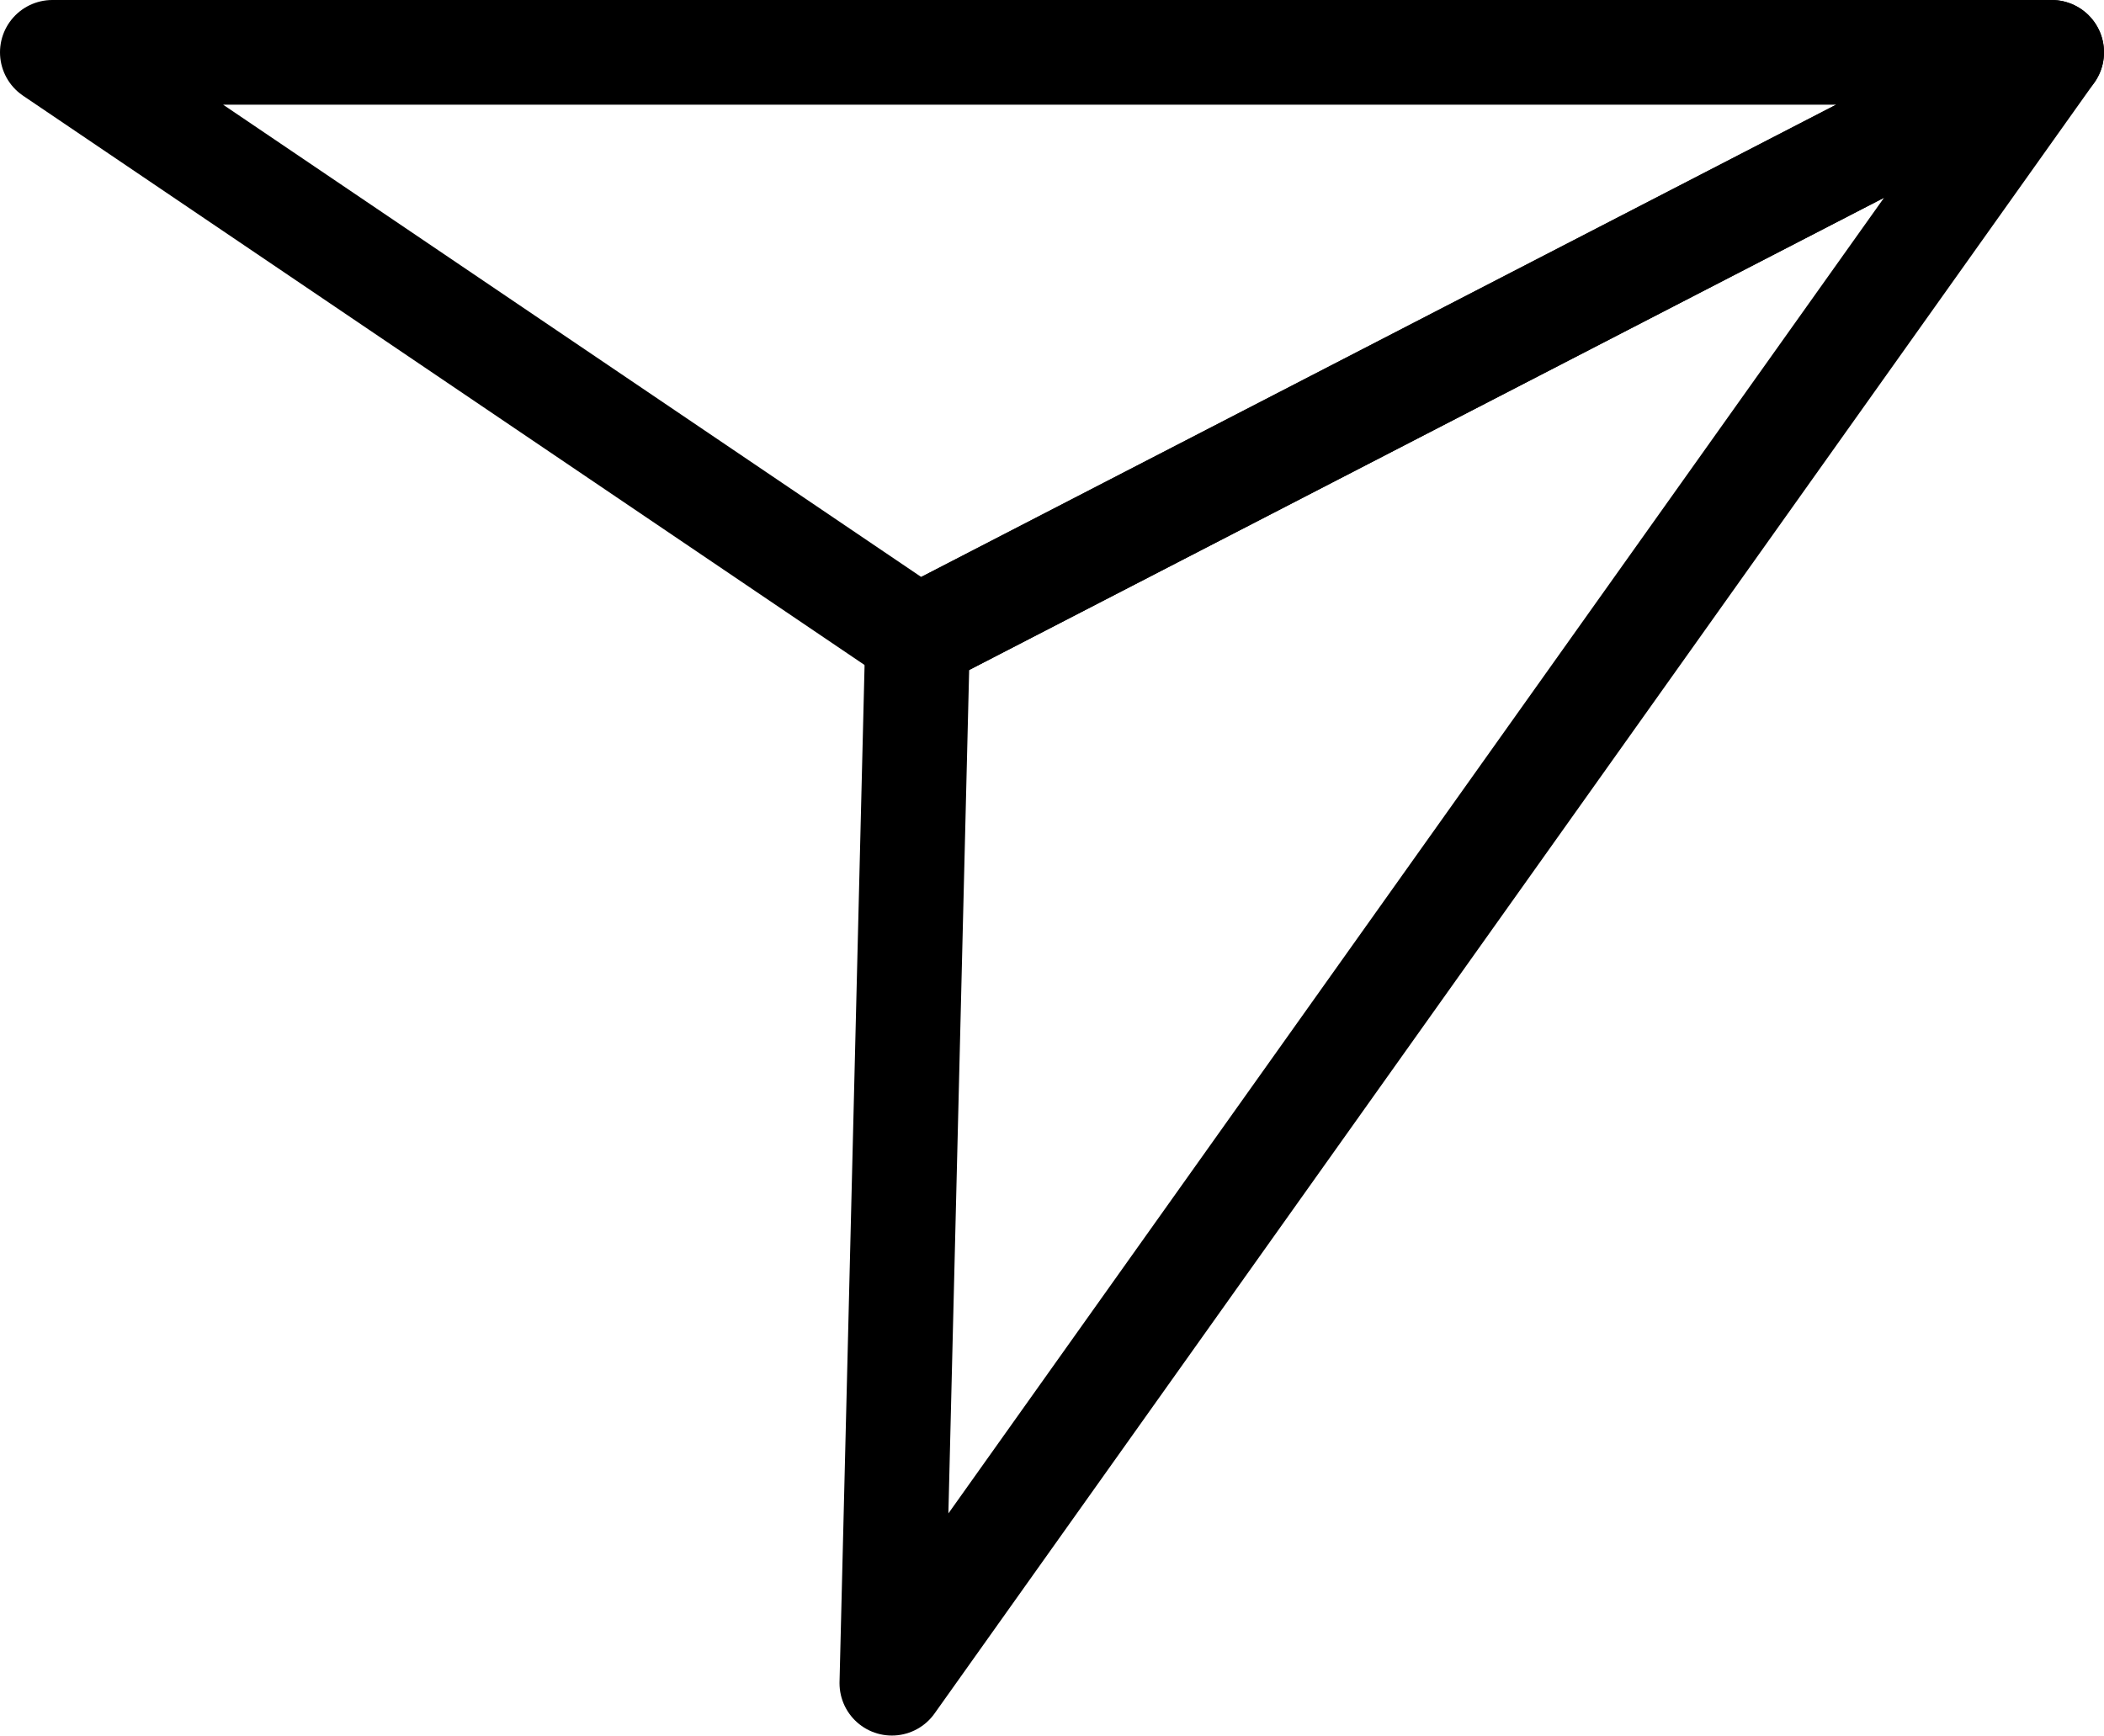 <svg xmlns="http://www.w3.org/2000/svg" width="30.152" height="24.876" viewBox="0 0 30.152 24.876">
  <g id="icon_share" transform="translate(0.25 0.25)">
    <path id="Path_35884" data-name="Path 35884" d="M29.152.5,12.9,8.89.5.5Z" fill="none" stroke="#000" stroke-linecap="round" stroke-linejoin="round" stroke-miterlimit="10" stroke-width="1.5"/>
    <path id="Path_35885" data-name="Path 35885" d="M39.921.5,23.669,8.89,23.3,23.875Z" transform="translate(-10.769)" fill="none" stroke="#000" stroke-linecap="round" stroke-linejoin="round" stroke-miterlimit="10" stroke-width="1.5"/>
  </g>
</svg>
